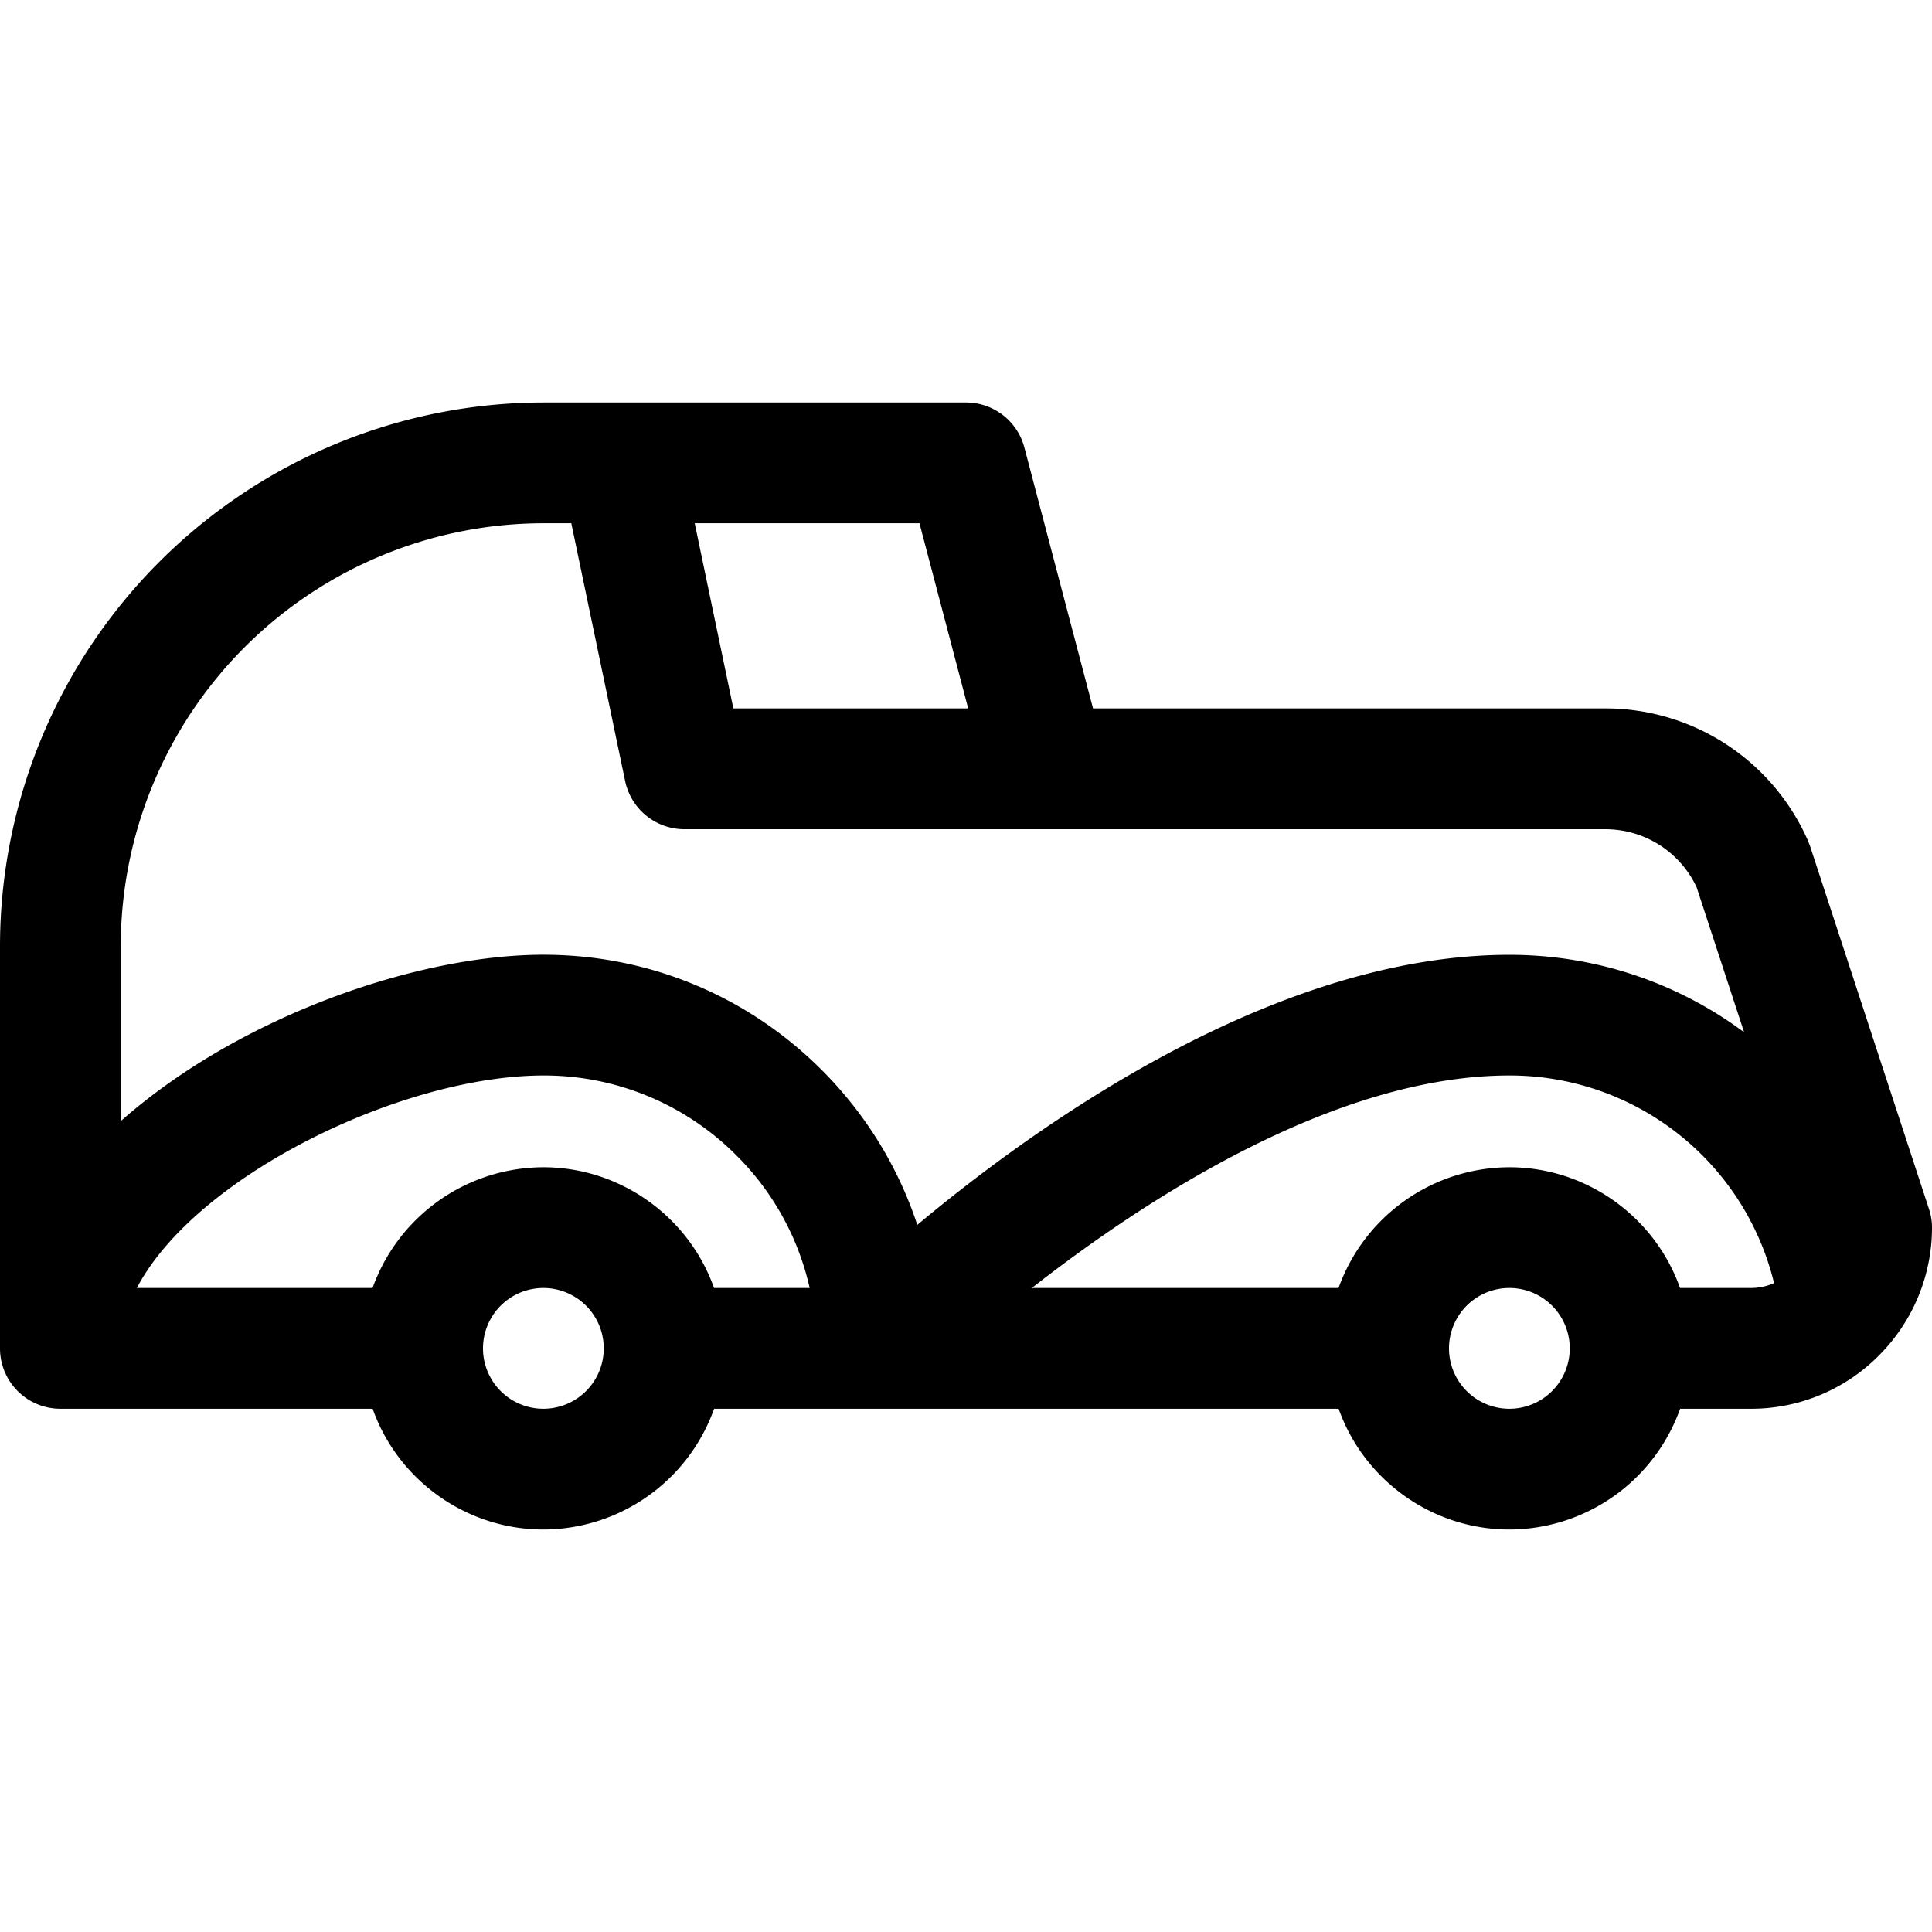 <svg fill="currentColor" viewBox="0 0 24 24" xmlns="http://www.w3.org/2000/svg" role="img"><path d="M18.75 19c-.96 0-1.808-.615-2.121-1.5H8.871A2.258 2.258 0 0 1 6.75 19c-.96 0-1.808-.615-2.121-1.5H.75a.75.75 0 0 1-.75-.75v-5A6.758 6.758 0 0 1 6.75 5H12a.75.75 0 0 1 .725.559l.853 3.241h6.365a2.749 2.749 0 0 1 2.519 1.65l.023.06 1.477 4.507a.716.716 0 0 1 .038.233c0 .578-.224 1.134-.624 1.552a2.232 2.232 0 0 1-1.626.698h-.879A2.258 2.258 0 0 1 18.75 19Zm0-3a.75.75 0 1 0 0 1.5.75.75 0 0 0 0-1.5Zm-12 0a.75.75 0 1 0 0 1.5.75.75 0 0 0 0-1.5Zm15 0a.7.7 0 0 0 .288-.061 3.378 3.378 0 0 0-3.288-2.579c-2.168 0-4.521 1.536-5.932 2.64h3.81a2.26 2.26 0 0 1 2.121-1.5c.959 0 1.808.615 2.121 1.5h.88Zm-11.692 0a3.353 3.353 0 0 0-.91-1.647 3.368 3.368 0 0 0-2.396-.993c-1.758 0-4.323 1.247-5.052 2.64h2.928a2.26 2.26 0 0 1 2.121-1.5c.959 0 1.808.615 2.121 1.5h1.188ZM6.75 11.86c1.307 0 2.536.509 3.459 1.433.54.54.947 1.198 1.186 1.923 1.494-1.25 4.444-3.355 7.356-3.355 1.07 0 2.085.345 2.915.962l-.59-1.801a1.25 1.25 0 0 0-1.132-.721H8.5a.753.753 0 0 1-.734-.597L7.097 6.5H6.75a5.256 5.256 0 0 0-5.25 5.25v2.177c1.478-1.307 3.693-2.067 5.25-2.067Zm5.277-3.06-.605-2.3H8.63l.48 2.3h2.917Z"/></svg>